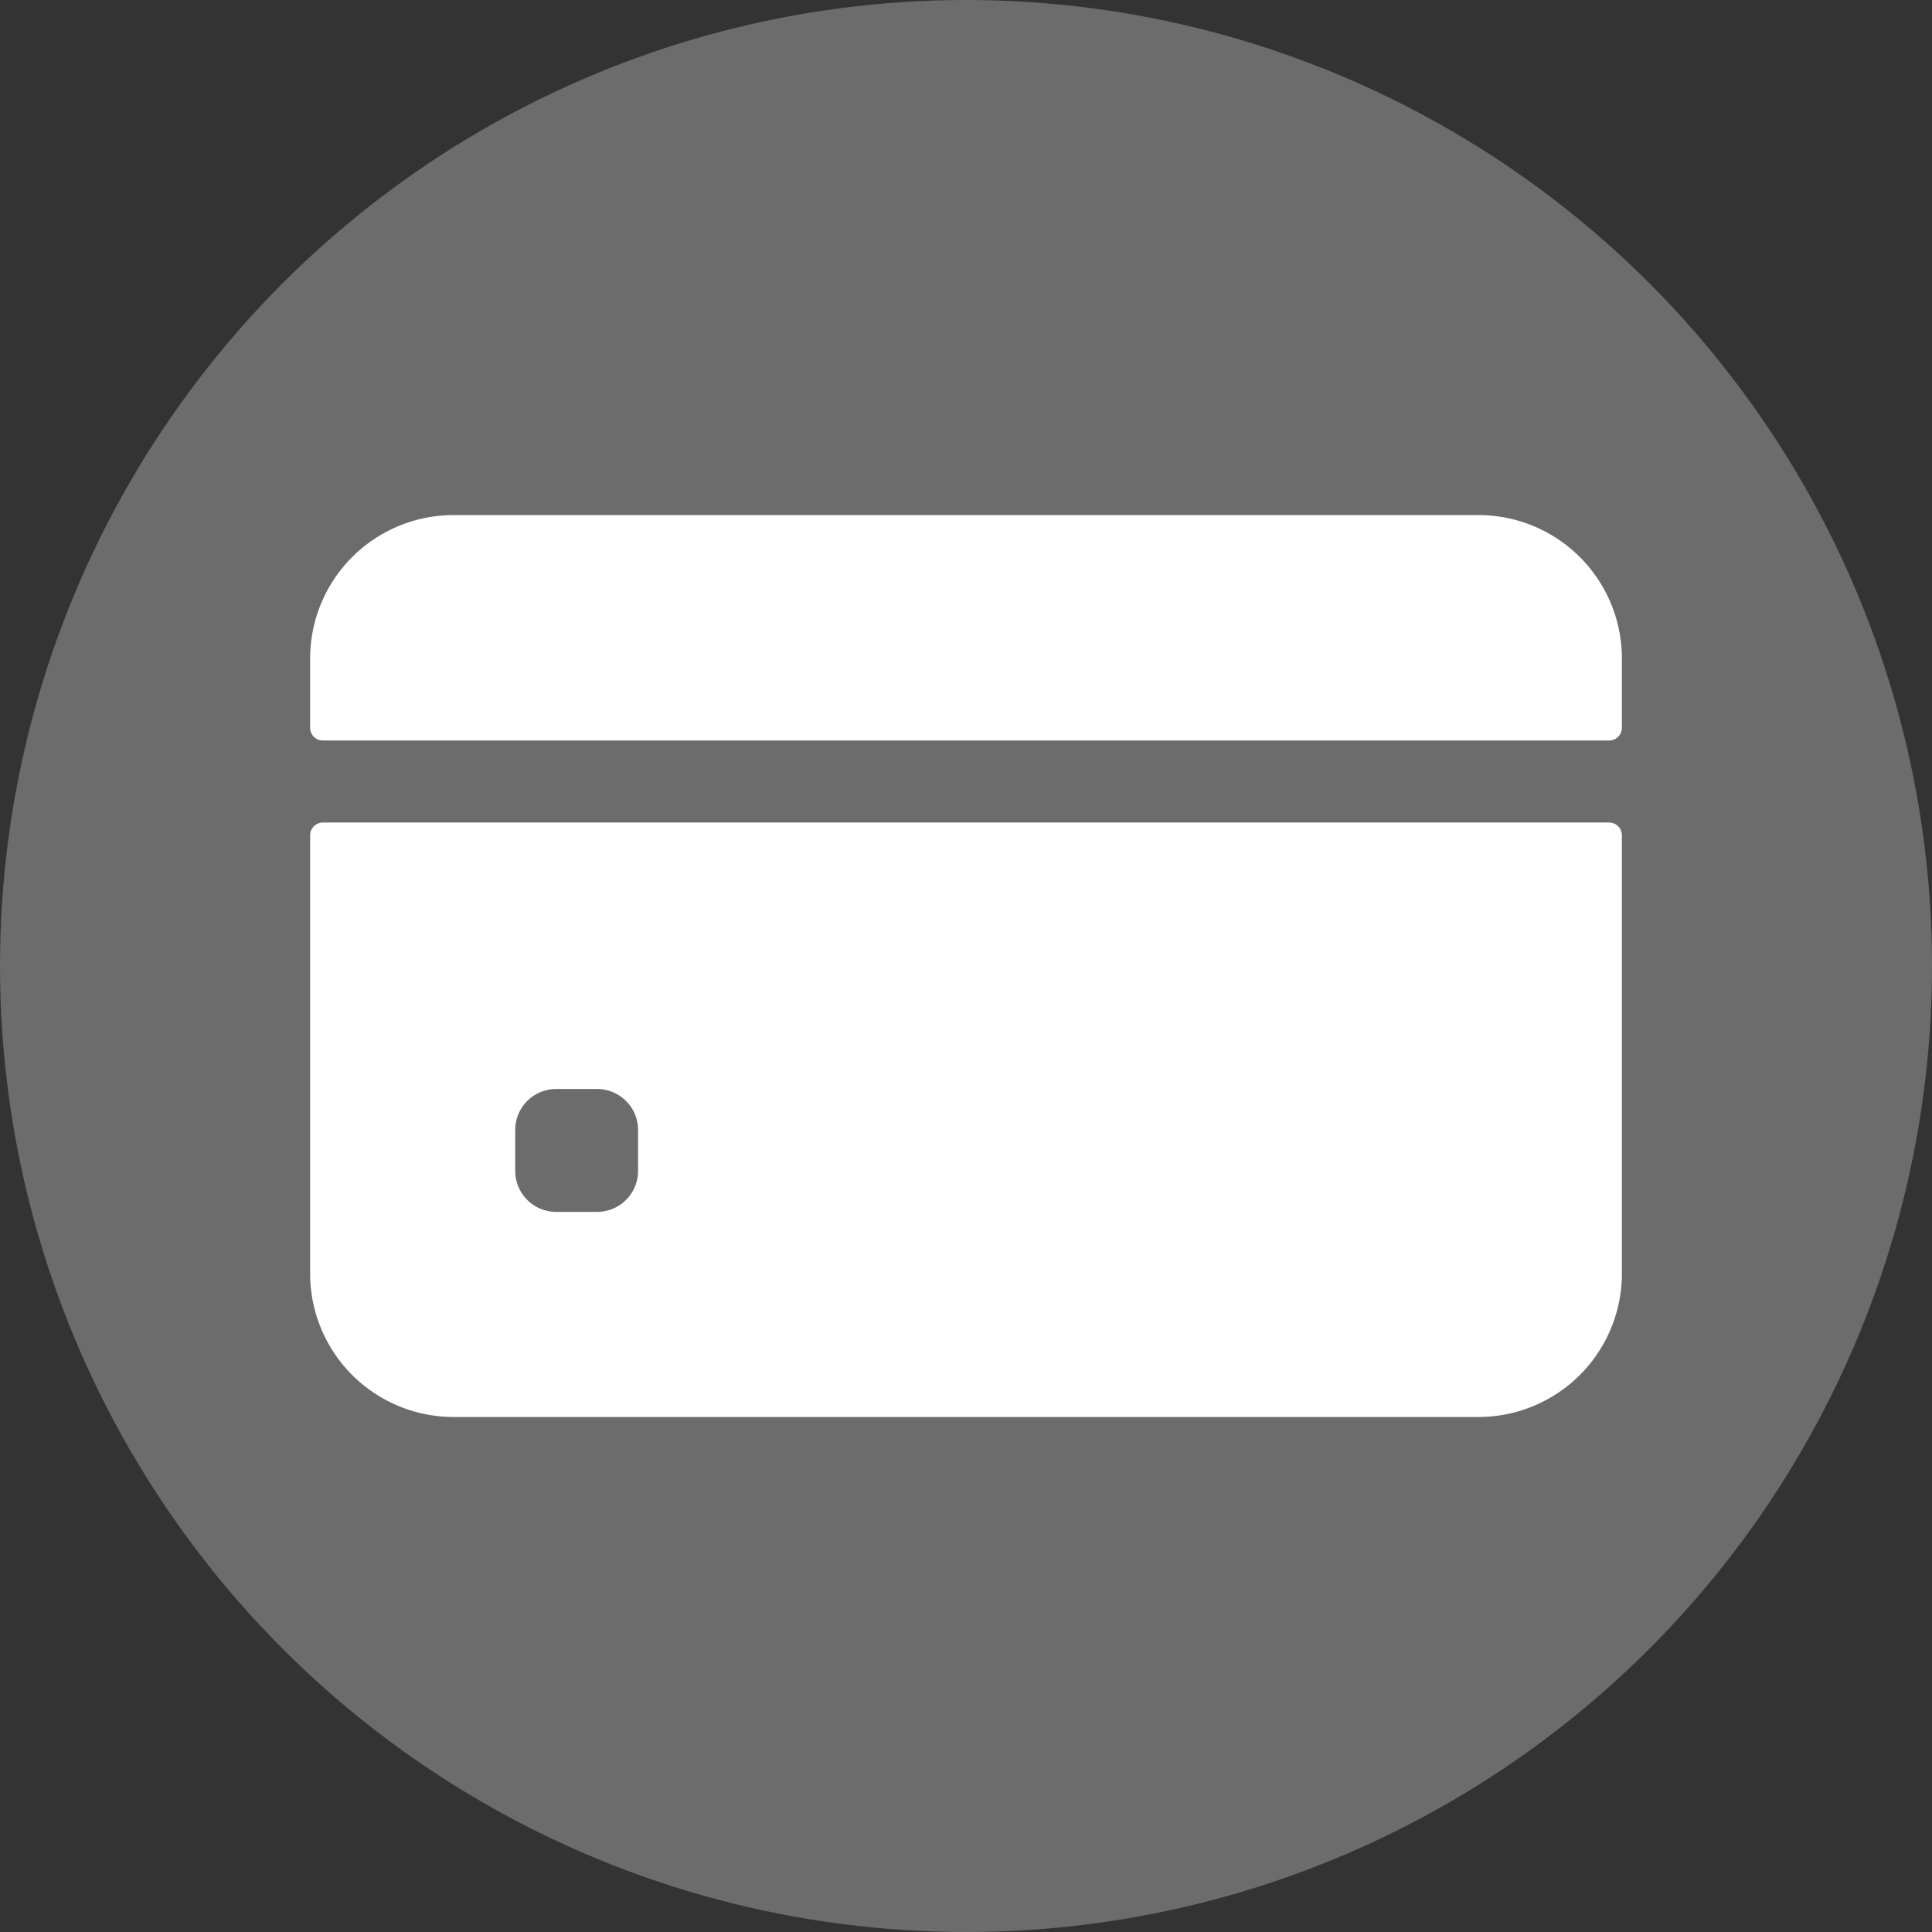 <svg xmlns="http://www.w3.org/2000/svg" width="65" height="65" viewBox="0 0 65 65"><rect x="0" y="0" width="65" height="65" fill="#333333" stroke="none"/><g id="Group_309" data-name="Group 309" transform="translate(-1316 -738)"><circle id="Ellipse_43" data-name="Ellipse 43" cx="32.5" cy="32.5" r="32.5" transform="translate(1316 738)" fill="#fff" opacity="0.28"></circle><g id="credit-card_1_" data-name="credit-card (1)" transform="translate(1326.434 675.329)"><path id="Path_54" data-name="Path 54" d="M44.133,87.154V84.827A4.827,4.827,0,0,0,39.306,80H4.827A4.827,4.827,0,0,0,0,84.827v2.327a.431.431,0,0,0,.431.431H43.7A.431.431,0,0,0,44.133,87.154Z" fill="#fff"></path><path id="Path_55" data-name="Path 55" d="M0,200.431v14.74A4.827,4.827,0,0,0,4.827,220H39.306a4.827,4.827,0,0,0,4.827-4.827v-14.74A.431.431,0,0,0,43.7,200H.431A.431.431,0,0,0,0,200.431Zm11.033,11.292A1.379,1.379,0,0,1,9.654,213.1H8.275A1.379,1.379,0,0,1,6.9,211.723v-1.379a1.379,1.379,0,0,1,1.379-1.379H9.654a1.379,1.379,0,0,1,1.379,1.379Z" transform="translate(0 -109.656)" fill="#fff"></path></g></g></svg>